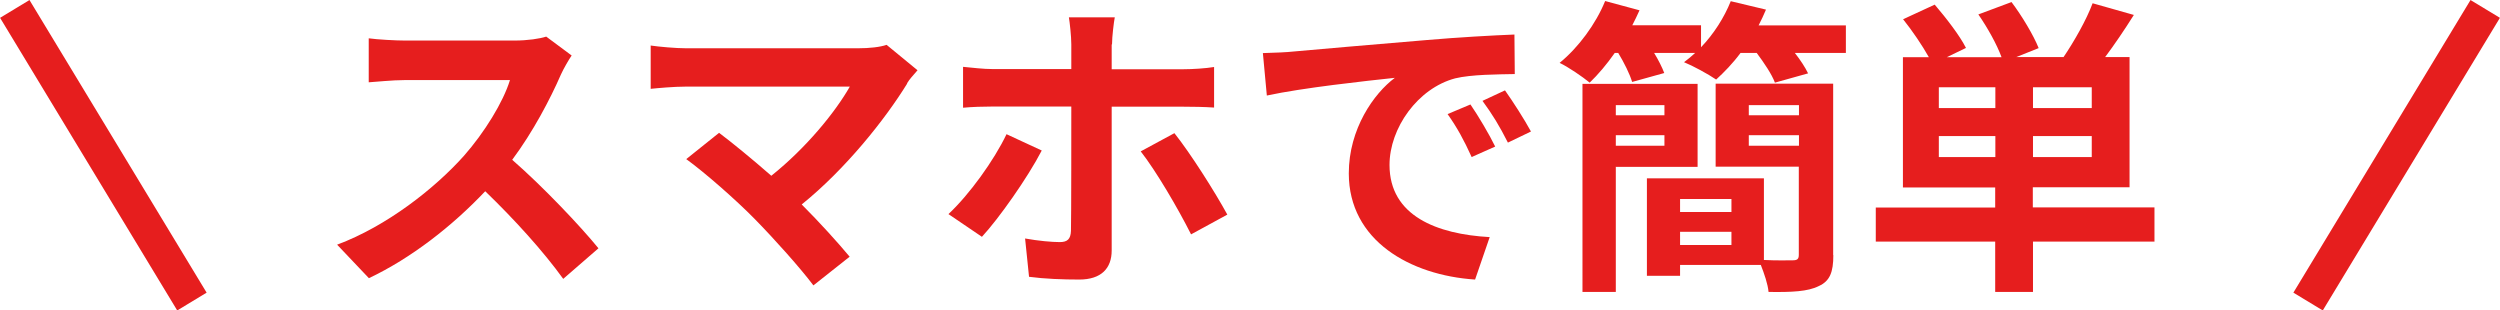 <?xml version="1.0" encoding="UTF-8"?>
<svg id="b" data-name="レイヤー 2" xmlns="http://www.w3.org/2000/svg" viewBox="0 0 145.5 18.07">
  <defs>
    <style>
      .d {
        fill: none;
        stroke: #e61e1e;
        stroke-miterlimit: 10;
        stroke-width: 2px;
      }

      .e {
        fill: #e61e1e;
      }
    </style>
  </defs>
  <g id="c" data-name="ワク">
    <g>
      <g>
        <path class="e" d="M32.64,4.35c-.61,1.4-1.62,3.33-2.83,4.95,1.78,1.55,3.96,3.85,5.02,5.15l-2.05,1.78c-1.17-1.62-2.84-3.46-4.54-5.1-1.91,2.02-4.3,3.89-6.77,5.06l-1.85-1.95c2.9-1.08,5.69-3.28,7.38-5.17,1.19-1.35,2.29-3.13,2.68-4.41h-6.1c-.76,0-1.75.11-2.12.13v-2.56c.49.07,1.58.13,2.12.13h6.36c.77,0,1.49-.11,1.85-.23l1.48,1.1c-.14.2-.47.76-.63,1.12Z"/>
        <path class="e" d="M52.8,4.86c-1.3,2.11-3.6,4.99-6.14,7.04,1.03,1.03,2.09,2.2,2.79,3.04l-2.11,1.67c-.76-1.01-2.27-2.7-3.44-3.89-1.04-1.06-2.88-2.68-3.96-3.46l1.91-1.53c.72.54,1.91,1.51,3.04,2.5,2.03-1.62,3.73-3.71,4.57-5.19h-9.52c-.72,0-1.69.09-2.07.13v-2.52c.47.07,1.46.16,2.07.16h9.99c.68,0,1.3-.07,1.67-.2l1.8,1.48c-.25.29-.47.52-.61.76Z"/>
        <path class="e" d="M57.16,13.79l-1.96-1.33c1.21-1.13,2.65-3.12,3.38-4.65l2.05.95c-.83,1.6-2.5,3.96-3.48,5.02ZM64.7,2.59v1.44h4.18c.52,0,1.3-.05,1.78-.13v2.36c-.56-.04-1.26-.05-1.76-.05h-4.2v8.37c0,1.04-.61,1.69-1.89,1.69-.95,0-2.02-.04-2.92-.16l-.23-2.23c.77.14,1.57.21,2.02.21s.63-.18.65-.65c.02-.67.02-6.37.02-7.22v-.02h-4.57c-.54,0-1.22.02-1.73.07v-2.38c.54.05,1.17.13,1.73.13h4.57v-1.44c0-.47-.09-1.26-.14-1.57h2.67c-.05.25-.16,1.12-.16,1.57ZM71.43,12.49l-2.11,1.15c-.77-1.53-2.05-3.71-2.93-4.83l1.96-1.06c.92,1.15,2.36,3.42,3.08,4.74Z"/>
        <path class="e" d="M75.26,3c1.51-.13,4.48-.4,7.78-.67,1.85-.16,3.82-.27,5.1-.32l.02,2.3c-.97.02-2.52.02-3.47.25-2.18.58-3.82,2.9-3.82,5.04,0,2.97,2.77,4.03,5.83,4.2l-.85,2.47c-3.78-.25-7.35-2.27-7.35-6.18,0-2.59,1.46-4.65,2.68-5.56-1.69.18-5.37.58-7.45,1.03l-.23-2.47c.72-.02,1.42-.05,1.76-.09ZM87.02,8.53l-1.37.61c-.45-.99-.83-1.69-1.4-2.5l1.33-.56c.45.65,1.1,1.75,1.44,2.45ZM89.11,7.65l-1.35.65c-.49-.97-.9-1.64-1.48-2.43l1.31-.61c.45.63,1.13,1.69,1.51,2.39Z"/>
        <path class="e" d="M107.43,1.46v1.62h-2.97c.32.41.61.85.77,1.19l-1.93.54c-.18-.49-.63-1.15-1.06-1.73h-.94c-.45.61-.96,1.13-1.42,1.55-.45-.31-1.37-.81-1.87-1.01.22-.16.43-.34.65-.54h-2.39c.25.41.47.85.59,1.17l-1.87.52c-.14-.47-.47-1.13-.81-1.69h-.2c-.47.67-.97,1.26-1.46,1.73-.41-.34-1.26-.92-1.75-1.15,1.1-.9,2.11-2.27,2.65-3.6l2,.54c-.13.29-.27.58-.42.87h4v1.28c.74-.77,1.35-1.73,1.73-2.68l2.05.49c-.13.31-.27.61-.43.92h5.08ZM94.04,9.7v7.29h-1.94V4.88h6.7v4.83h-4.75ZM94.04,6.12v.59h2.83v-.59h-2.83ZM96.87,8.48v-.61h-2.83v.61h2.83ZM106.7,14.85c0,.99-.2,1.51-.85,1.8-.63.32-1.58.36-2.92.34-.04-.45-.25-1.06-.45-1.57h-4.7v.63h-1.93v-5.67h6.81v4.75c.72.04,1.44.02,1.67.02.27,0,.36-.07.36-.32v-5.13h-4.84v-4.83h6.84v9.98ZM97.78,11.58v.76h2.99v-.76h-2.99ZM100.77,14.26v-.77h-2.99v.77h2.99ZM101.78,6.12v.59h2.92v-.59h-2.92ZM104.7,8.48v-.61h-2.92v.61h2.92Z"/>
        <path class="e" d="M125.4,14.06h-7.08v2.93h-2.2v-2.93h-6.95v-1.98h6.95v-1.17h-5.37V3.33h1.51c-.38-.68-.97-1.55-1.5-2.21l1.84-.85c.65.76,1.46,1.8,1.82,2.52l-1.12.54h3.19c-.27-.74-.81-1.71-1.35-2.49l1.93-.72c.61.81,1.28,1.93,1.58,2.68l-1.3.52h2.75c.61-.9,1.33-2.16,1.69-3.13l2.4.68c-.54.86-1.13,1.73-1.67,2.45h1.42v7.58h-5.63v1.17h7.08v1.98ZM116.13,5.08h-3.29v1.21h3.29v-1.21ZM116.13,9.14v-1.22h-3.29v1.22h3.29ZM121.74,5.08h-3.42v1.21h3.42v-1.21ZM121.74,7.92h-3.42v1.22h3.42v-1.22Z"/>
      </g>
      <line class="d" x1="144.64" y1=".52" x2="134.33" y2="17.55"/>
      <line class="d" x1=".86" y1=".52" x2="11.17" y2="17.55"/>
    </g>
  </g>
</svg>